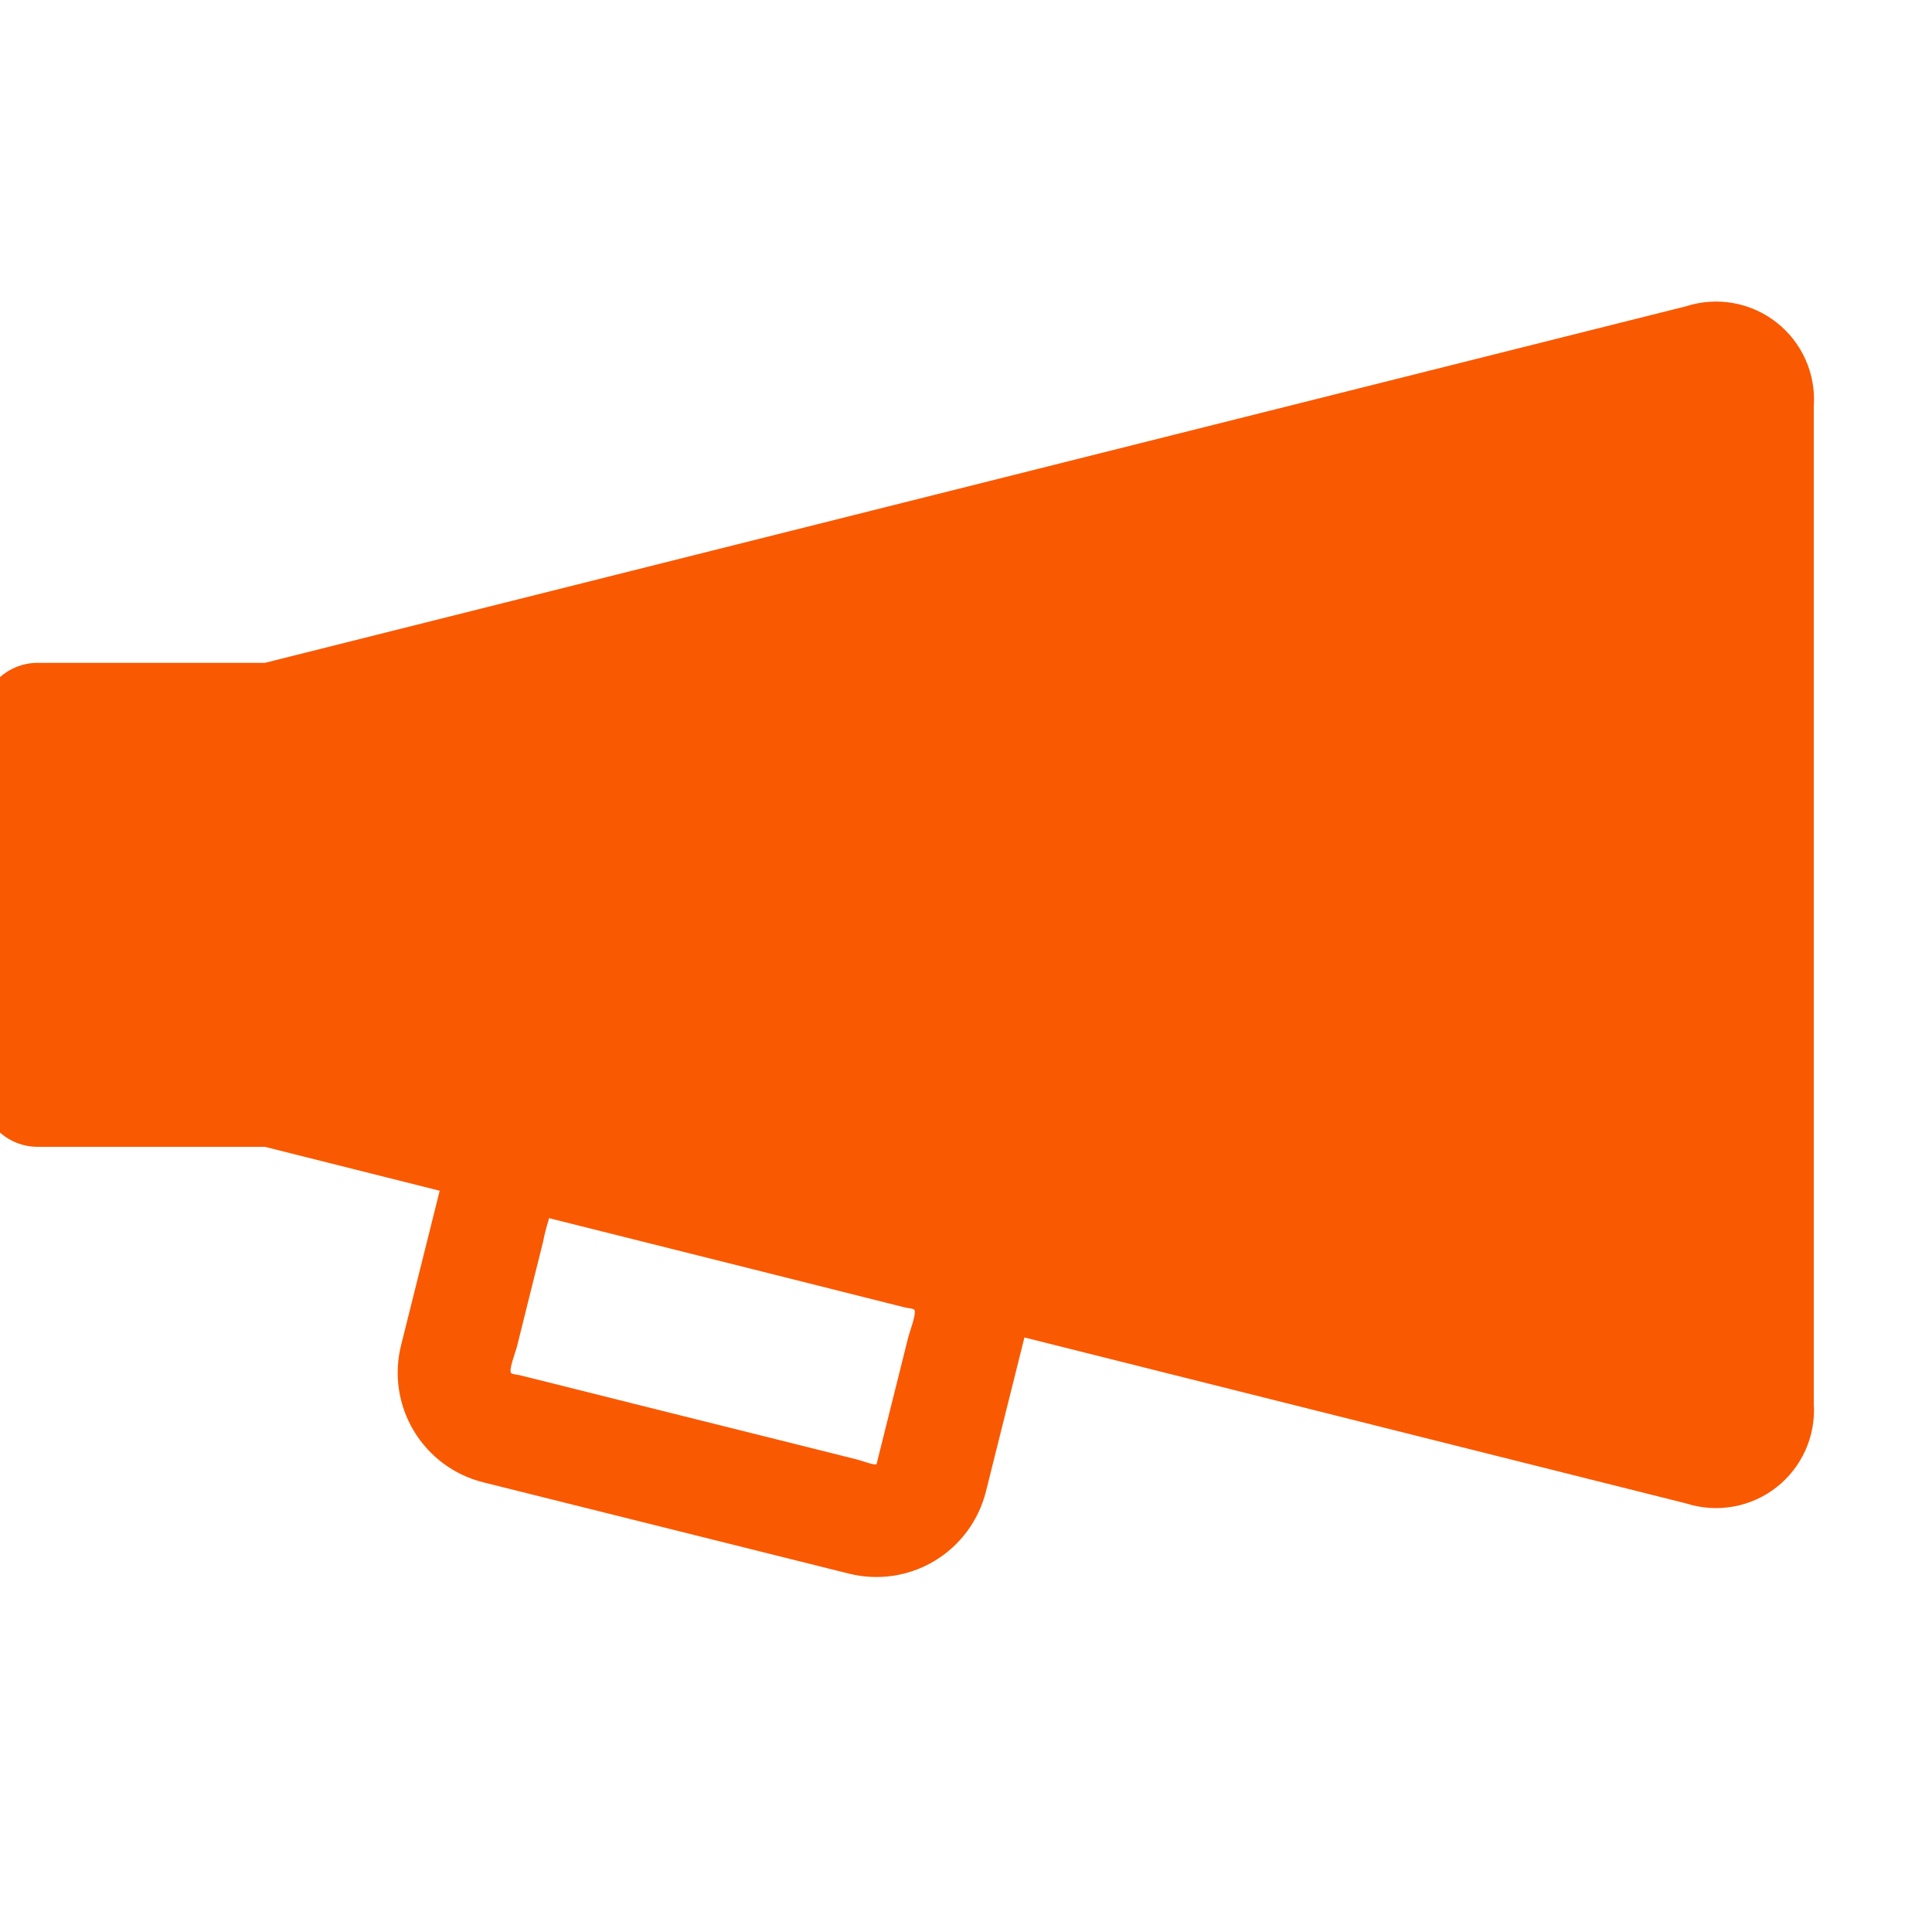 <svg xmlns="http://www.w3.org/2000/svg" width="86" height="86" viewBox="0 0 86 86" fill="none"><g clip-path="url(#clip0_57_44)"><path d="M80.739 18.067V62.488C80.785 63.198 80.657 63.908 80.366 64.556C80.075 65.205 79.63 65.773 79.07 66.21C78.509 66.647 77.85 66.94 77.15 67.064C76.45 67.188 75.73 67.139 75.053 66.922L45.601 59.535L43.884 66.404C43.558 67.693 42.735 68.801 41.594 69.485C40.453 70.168 39.087 70.371 37.797 70.05L21.501 65.981C20.211 65.656 19.103 64.832 18.419 63.691C17.734 62.551 17.53 61.185 17.85 59.894L19.572 53.004L11.789 51.049H1.665C1 51.047 0.362 50.782 -0.108 50.312C-0.578 49.842 -0.843 49.204 -0.845 48.539V32.016C-0.843 31.351 -0.578 30.713 -0.108 30.243C0.362 29.773 1 29.508 1.665 29.506H11.789L75.053 13.633C75.731 13.415 76.451 13.366 77.151 13.491C77.852 13.615 78.511 13.909 79.072 14.347C79.633 14.784 80.078 15.353 80.368 16.002C80.659 16.651 80.786 17.357 80.739 18.067ZM40.439 59.487C40.486 59.302 40.819 58.43 40.697 58.298C40.634 58.24 40.38 58.224 40.296 58.203L39.519 58.008L33.971 56.613L24.439 54.224L24.407 54.356C24.311 54.658 24.233 54.965 24.175 55.276L23.805 56.755L23.002 59.979C22.954 60.163 22.632 60.993 22.753 61.12C22.806 61.178 23.06 61.194 23.134 61.215L23.9 61.405L29.517 62.811L35.953 64.417L38.188 64.977C38.283 64.998 38.938 65.241 39.017 65.178L40.439 59.487Z" fill="#F95901"></path></g><defs><clipPath id="clip0_57_44"><rect width="85.011" height="85.011" fill="white" transform="matrix(1 0 0 -1 0 86)"></rect></clipPath></defs></svg>